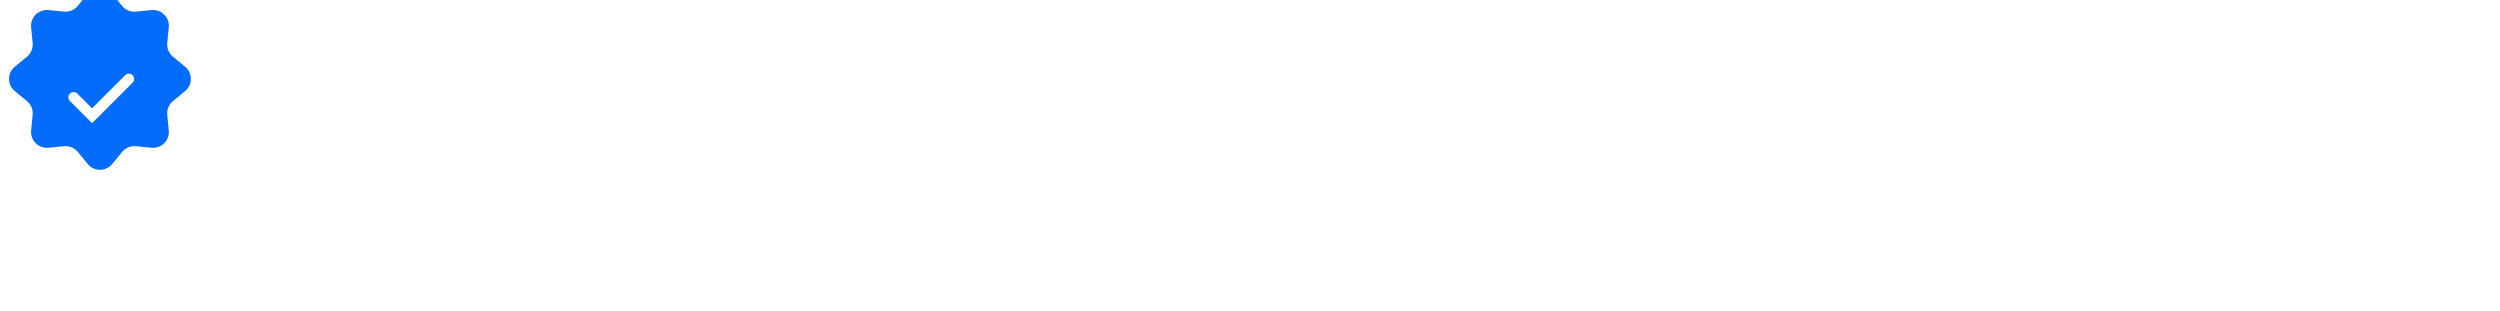 <?xml version="1.0" encoding="UTF-8"?> <svg xmlns="http://www.w3.org/2000/svg" width="297" height="37" viewBox="0 0 297 37" fill="none"> <path d="M7.5 15C7.5 11.548 10.298 8.75 13.75 8.75H290.625C294.077 8.75 296.875 11.548 296.875 15V30.625C296.875 34.077 294.077 36.875 290.625 36.875H13.75C10.298 36.875 7.5 34.077 7.5 30.625V15Z" fill="white" fill-opacity="0.1"></path> <path d="M13.75 9.062H290.625C293.904 9.062 296.562 11.721 296.562 15V30.625C296.562 33.904 293.904 36.562 290.625 36.562H13.75C10.471 36.562 7.812 33.904 7.812 30.625V15C7.812 11.721 10.471 9.062 13.75 9.062Z" stroke="white" stroke-opacity="0.2" stroke-width="0.625"></path> <g filter="url(#filter0_i_146_674)"> <path d="M10.427 1.759C11.177 0.848 12.573 0.848 13.323 1.759L14.512 3.205C14.909 3.687 15.52 3.94 16.141 3.879L18.004 3.698C19.179 3.584 20.166 4.571 20.052 5.746L19.871 7.609C19.81 8.23 20.063 8.841 20.546 9.238L21.991 10.427C22.902 11.177 22.902 12.573 21.991 13.323L20.546 14.512C20.063 14.909 19.81 15.52 19.871 16.141L20.052 18.004C20.166 19.179 19.179 20.166 18.004 20.052L16.141 19.871C15.52 19.81 14.909 20.063 14.512 20.546L13.323 21.991C12.573 22.902 11.177 22.902 10.427 21.991L9.238 20.546C8.841 20.063 8.23 19.81 7.609 19.871L5.746 20.052C4.571 20.166 3.584 19.179 3.698 18.004L3.879 16.141C3.94 15.52 3.687 14.909 3.205 14.512L1.759 13.323C0.848 12.573 0.848 11.177 1.759 10.427L3.205 9.238C3.687 8.841 3.94 8.23 3.879 7.609L3.698 5.746C3.584 4.571 4.571 3.584 5.746 3.698L7.609 3.879C8.23 3.94 8.841 3.687 9.238 3.205L10.427 1.759Z" fill="#046CFB"></path> </g> <path d="M8.75 11.562L10.938 13.75L15.312 9.375" stroke="white" stroke-width="1.25" stroke-linecap="round"></path> <defs> <filter id="filter0_i_146_674" x="1.076" y="-1.424" width="21.599" height="24.099" filterUnits="userSpaceOnUse" color-interpolation-filters="sRGB"> <feFlood flood-opacity="0" result="BackgroundImageFix"></feFlood> <feBlend mode="normal" in="SourceGraphic" in2="BackgroundImageFix" result="shape"></feBlend> <feColorMatrix in="SourceAlpha" type="matrix" values="0 0 0 0 0 0 0 0 0 0 0 0 0 0 0 0 0 0 127 0" result="hardAlpha"></feColorMatrix> <feOffset dy="-2.5"></feOffset> <feGaussianBlur stdDeviation="1.25"></feGaussianBlur> <feComposite in2="hardAlpha" operator="arithmetic" k2="-1" k3="1"></feComposite> <feColorMatrix type="matrix" values="0 0 0 0 1 0 0 0 0 1 0 0 0 0 1 0 0 0 0.25 0"></feColorMatrix> <feBlend mode="normal" in2="shape" result="effect1_innerShadow_146_674"></feBlend> </filter> </defs> </svg> 